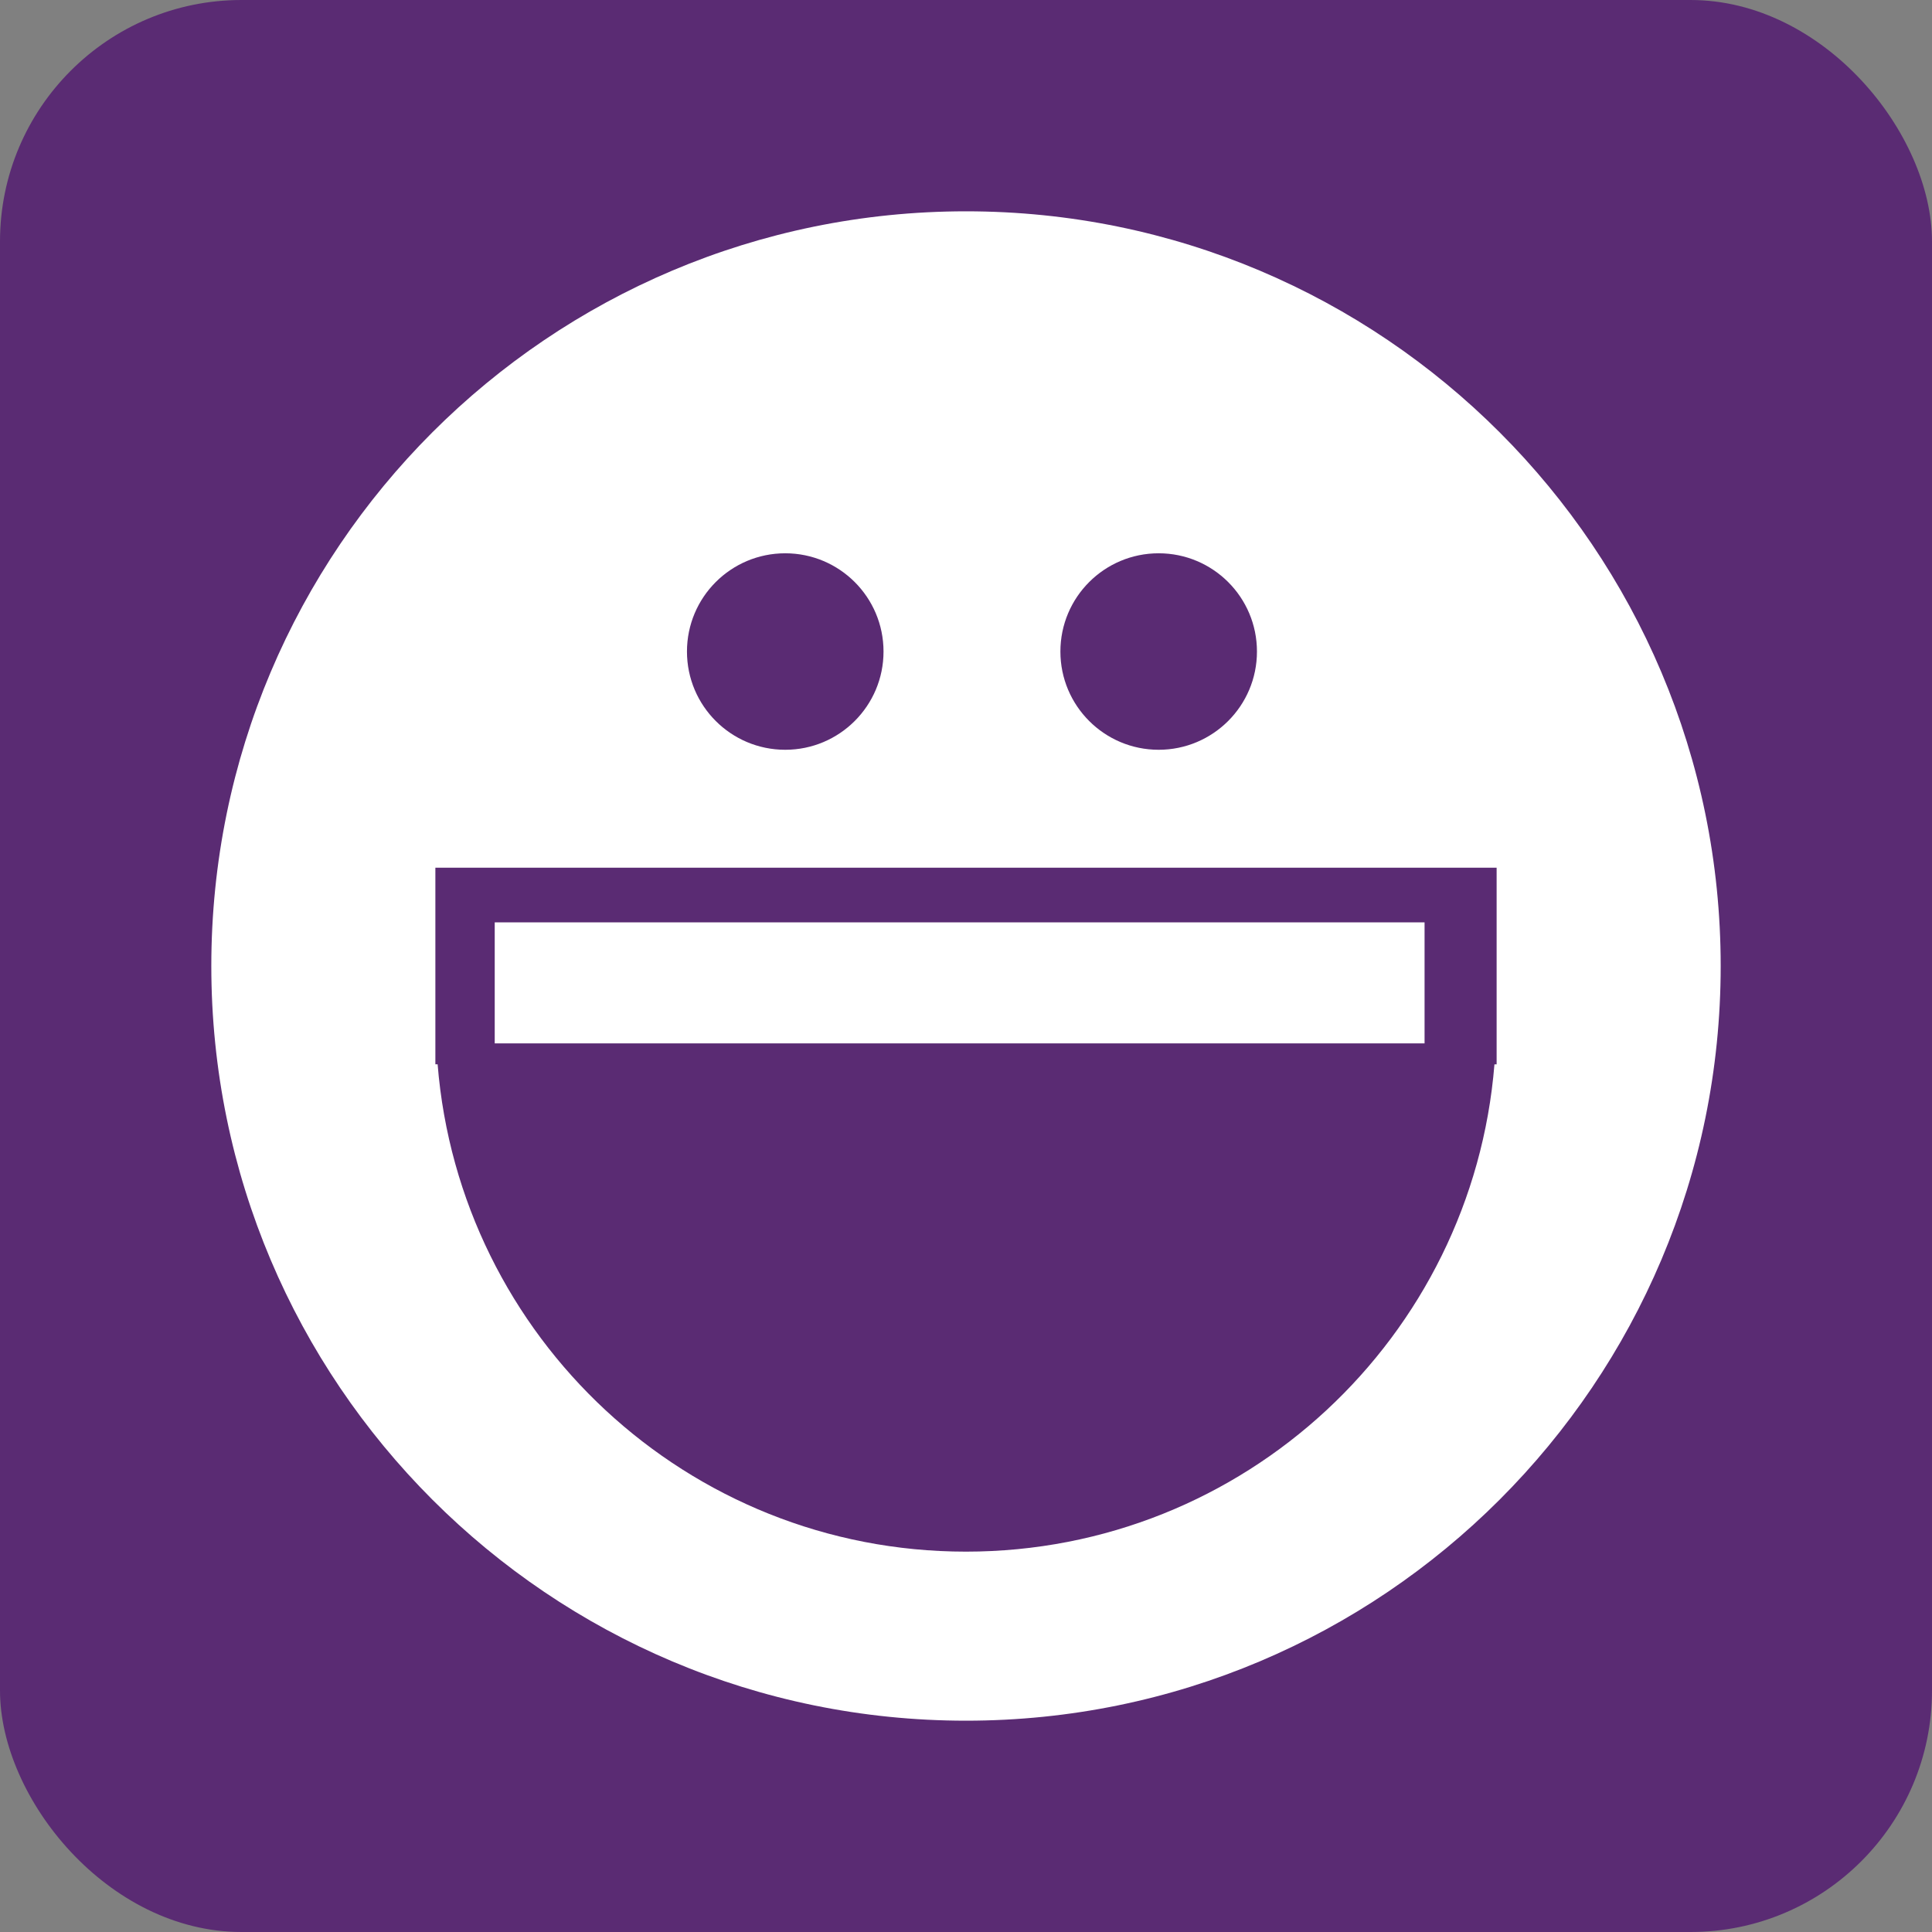 <?xml version="1.0" ?><svg enable-background="new 0 0 515.91 728.5" height="512" id="Layer_1" version="1.1" viewBox="0 0 512 512" width="512" xml:space="preserve" xmlns="http://www.w3.org/2000/svg" xmlns:cc="http://creativecommons.org/ns#" xmlns:dc="http://purl.org/dc/elements/1.1/" xmlns:inkscape="http://www.inkscape.org/namespaces/inkscape" xmlns:rdf="http://www.w3.org/1999/02/22-rdf-syntax-ns#" xmlns:sodipodi="http://sodipodi.sourceforge.net/DTD/sodipodi-0.dtd" xmlns:svg="http://www.w3.org/2000/svg"><rect x="0" y="0" width="512" height="512" fill="#808080" stroke="none"/><defs id="defs7"/><rect height="512" id="rect2984" rx="64" ry="64" style="fill:#5a2b73;fill-opacity:1;fill-rule:nonzero;stroke:none" width="512" x="1.5e-005" y="0"/><path d="m 256.005,456 c 110.462,0 199.995,-89.547 199.995,-200 C 456,145.538 366.467,56 256.005,56 145.538,56 56,145.538 56,256 56,366.453 145.538,456 256.005,456 z m 51.049,-309.373 c 14.387,0 26.053,11.649 26.053,26.04 0,14.373 -11.667,26.031 -26.053,26.031 -14.378,0 -26.036,-11.658 -26.036,-26.031 0,-14.391 11.658,-26.04 26.036,-26.04 z m -98.96,0 c 14.382,0 26.049,11.649 26.049,26.04 0,14.373 -11.667,26.031 -26.049,26.031 -14.382,0 -26.04,-11.658 -26.04,-26.031 0,-14.391 11.653,-26.04 26.04,-26.04 z m -92.716,83.324 h 281.244 v 52.107 h -0.578 c -5.84,72.284 -66.245,129.142 -140.053,129.142 -73.796,0 -134.191,-56.858 -140.018,-129.147 h -0.596 v -52.102 z m 262.151,46.551 h -246.422 v -32.067 h 246.418 v 32.067 z" id="Yahoo_x21__Messenger" style="fill:#ffffff;fill-opacity:1"/></svg>